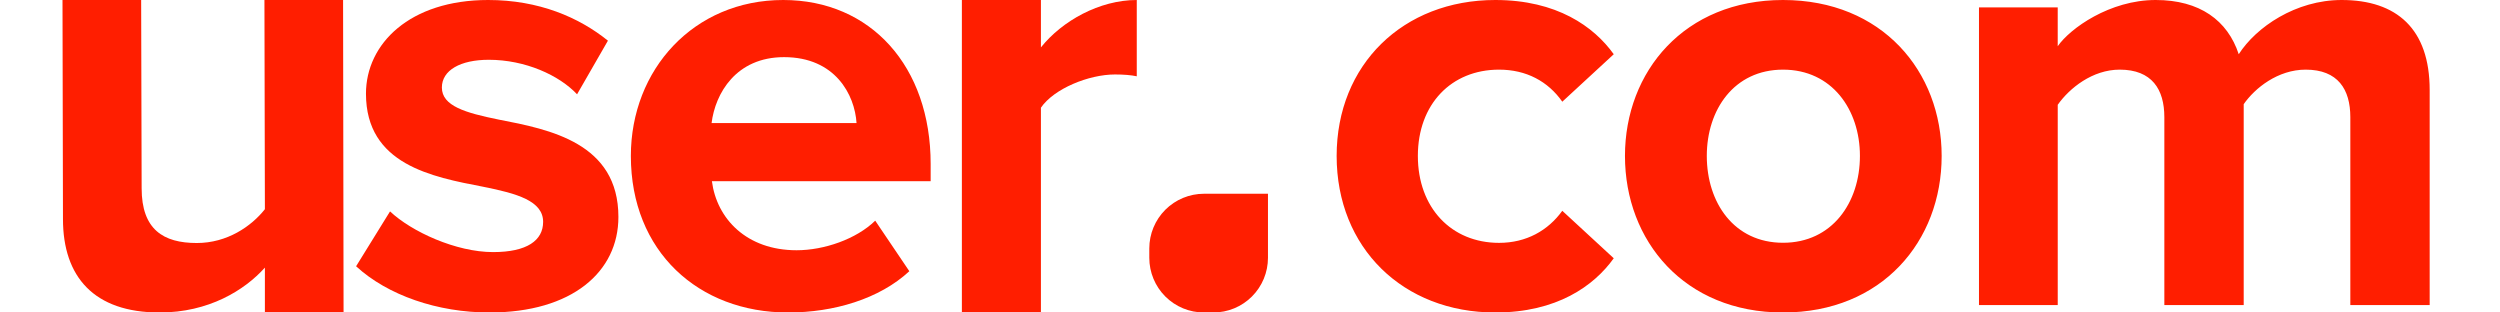 <svg width="160" height="20" viewBox="0 0 160 20" fill="none" xmlns="http://www.w3.org/2000/svg">
<path d="M16.953 19.984V17.128C15.646 18.584 13.347 20 10.215 20C6.013 20 4.03 17.718 4.03 14.018L4 0H9.034L9.065 12.051C9.065 14.688 10.453 15.553 12.593 15.553C14.536 15.553 16.081 14.491 16.953 13.389L16.924 0H21.957L21.988 19.984H16.953Z" fill="#FF1E00"/>
<path d="M22.79 17.041L24.962 13.53C26.346 14.832 29.189 16.134 31.559 16.134C33.733 16.134 34.76 15.384 34.76 14.201C34.76 12.86 33.1 12.386 30.927 11.953C27.649 11.322 23.422 10.533 23.422 5.996C23.422 2.801 26.227 0 31.243 0C34.483 0 37.05 1.105 38.907 2.603L36.932 6.035C35.786 4.812 33.614 3.826 31.282 3.826C29.465 3.826 28.28 4.497 28.28 5.601C28.28 6.785 29.782 7.219 31.915 7.653C35.194 8.284 39.578 9.152 39.578 13.886C39.579 17.396 36.616 20 31.323 20C28.005 20 24.805 18.895 22.79 17.041Z" fill="#FF1E00"/>
<path d="M40.375 9.98C40.375 4.458 44.392 0 50.125 0C55.74 0 59.562 4.26 59.562 10.493V11.598H45.562C45.874 14.004 47.785 16.016 50.983 16.016C52.737 16.016 54.804 15.306 56.014 14.123L58.197 17.357C56.286 19.132 53.361 20 50.437 20C44.704 20 40.375 16.095 40.375 9.98ZM50.18 3.657C47.1 3.657 45.775 5.984 45.541 7.878H54.819C54.703 6.063 53.455 3.657 50.18 3.657V3.657Z" fill="#FF1E00"/>
<path d="M61.56 20V0H66.619V3.033C67.973 1.339 70.363 0 72.753 0V4.883C72.394 4.805 71.916 4.766 71.359 4.766C69.686 4.766 67.455 5.671 66.619 6.892V20H61.56Z" fill="#FF1E00"/>
<path d="M73.555 15.9C73.555 14.972 73.924 14.082 74.58 13.425C75.237 12.769 76.127 12.4 77.055 12.4H81.15V16.5C81.15 17.428 80.781 18.319 80.125 18.975C79.469 19.631 78.578 20 77.65 20H77.055C76.127 20 75.237 19.631 74.58 18.975C73.924 18.319 73.555 17.428 73.555 16.5V15.9Z" fill="#FF1E00"/>
<path d="M150.421 19.526V7.495C150.421 5.72 149.627 4.457 147.564 4.457C145.779 4.457 144.311 5.641 143.597 6.667V19.526H138.518V7.495C138.518 5.72 137.725 4.457 135.662 4.457C133.916 4.457 132.448 5.641 131.695 6.706V19.526H126.655V0.473H131.694V2.958C132.488 1.815 135.027 0 137.963 0C140.78 0 142.565 1.302 143.279 3.471C144.39 1.735 146.929 0 149.865 0C153.396 0 155.499 1.854 155.499 5.76V19.526H150.421ZM114.115 15.537C117.249 15.537 119.035 12.975 119.035 9.977C119.035 7.021 117.249 4.457 114.115 4.457C110.98 4.457 109.235 7.021 109.235 9.977C109.235 12.975 110.98 15.537 114.115 15.537ZM114.112 20C107.806 20 103.998 15.424 103.998 9.98C103.998 4.576 107.806 0 114.112 0C120.459 0 124.266 4.576 124.266 9.98C124.266 15.424 120.459 20 114.112 20ZM85.545 9.98C85.545 4.143 89.79 0 95.701 0C99.629 0 102.01 1.696 103.28 3.471L99.987 6.509C99.074 5.207 97.686 4.457 95.939 4.457C92.885 4.457 90.743 6.667 90.743 9.98C90.743 13.294 92.885 15.543 95.939 15.543C97.686 15.543 99.074 14.754 99.987 13.491L103.28 16.529C102.01 18.303 99.629 20 95.701 20C89.79 20 85.545 15.858 85.545 9.98Z" fill="#FF1E00"/>
</svg>
